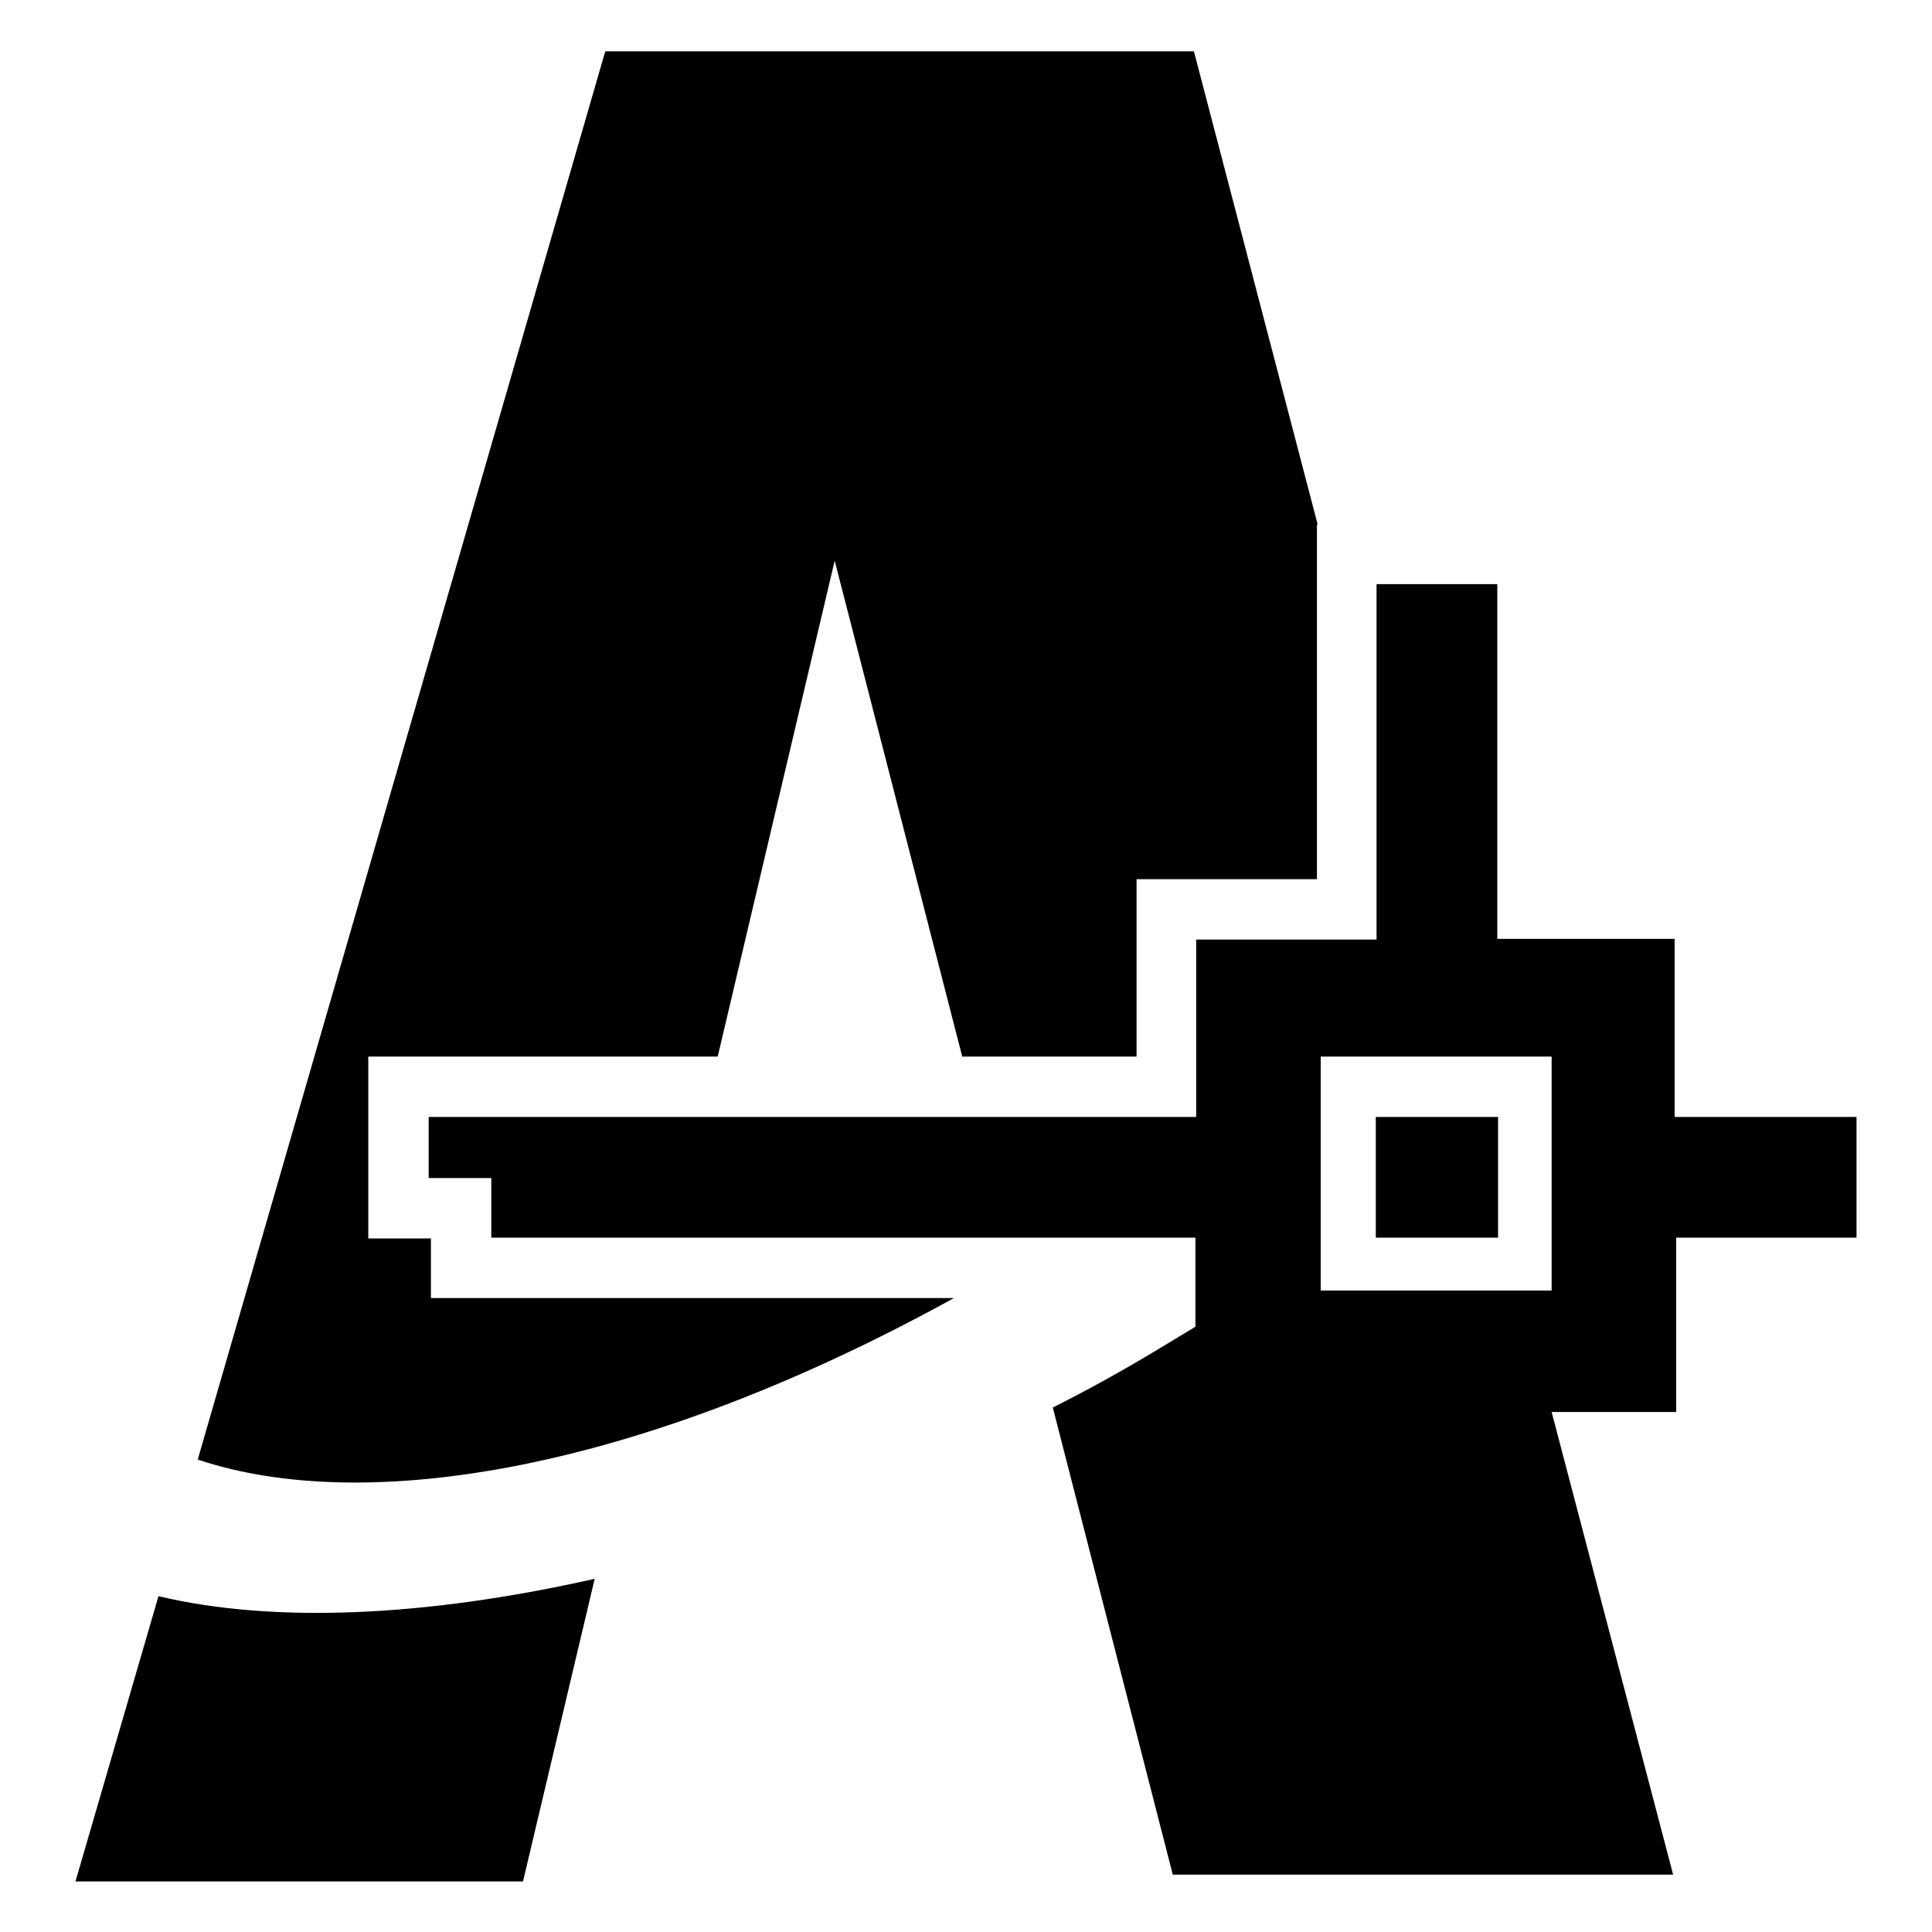 <?xml version="1.0" encoding="utf-8"?>
<!-- Svg Vector Icons : http://www.onlinewebfonts.com/icon -->
<!DOCTYPE svg PUBLIC "-//W3C//DTD SVG 1.1//EN" "http://www.w3.org/Graphics/SVG/1.1/DTD/svg11.dtd">
<svg version="1.1" xmlns="http://www.w3.org/2000/svg" xmlns:xlink="http://www.w3.org/1999/xlink" x="0px" y="0px" viewBox="0 0 256 256" enable-background="new 0 0 256 256" xml:space="preserve">
<g><g><g id="_x32_069a460dcf28295e231f3111e03d6d7"><path fill="#000000" d="M78.8,209.2l-9.5,40.1H10l11-37.8C36.1,215.1,56.2,214.3,78.8,209.2z M198.5,148H190h-7.7v8.1v7.9h16.2L198.5,148L198.5,148z M57.1,164.1h-8.3V140h46.3l15.5-65.7l16.9,65.7h23.1v-23.5h23.9v-47h0.1L158.2,6.8h-78L26.2,193.4c22.1,7.4,58.3,1.7,100.2-21.4H57.1V164.1z M246,148v16h-23.9v23.1h-16.5l16.1,61.3h-66.3l-15.9-61.9c4.6-2.3,9.1-4.8,13.6-7.5c1.8-1.1,3.5-2.1,5.3-3.2V164h-24.7H65.1v-7.9h-8.3v-8.1h8.3h28.1h36.3h29v-23.5h8.3h15.6V99.3V77.4h5.3h2.4h8.3v47h15.2h8.3V148h15.6H246L246,148z M205.6,140H175v31h30.6V140L205.6,140z"/></g></g></g>
</svg>